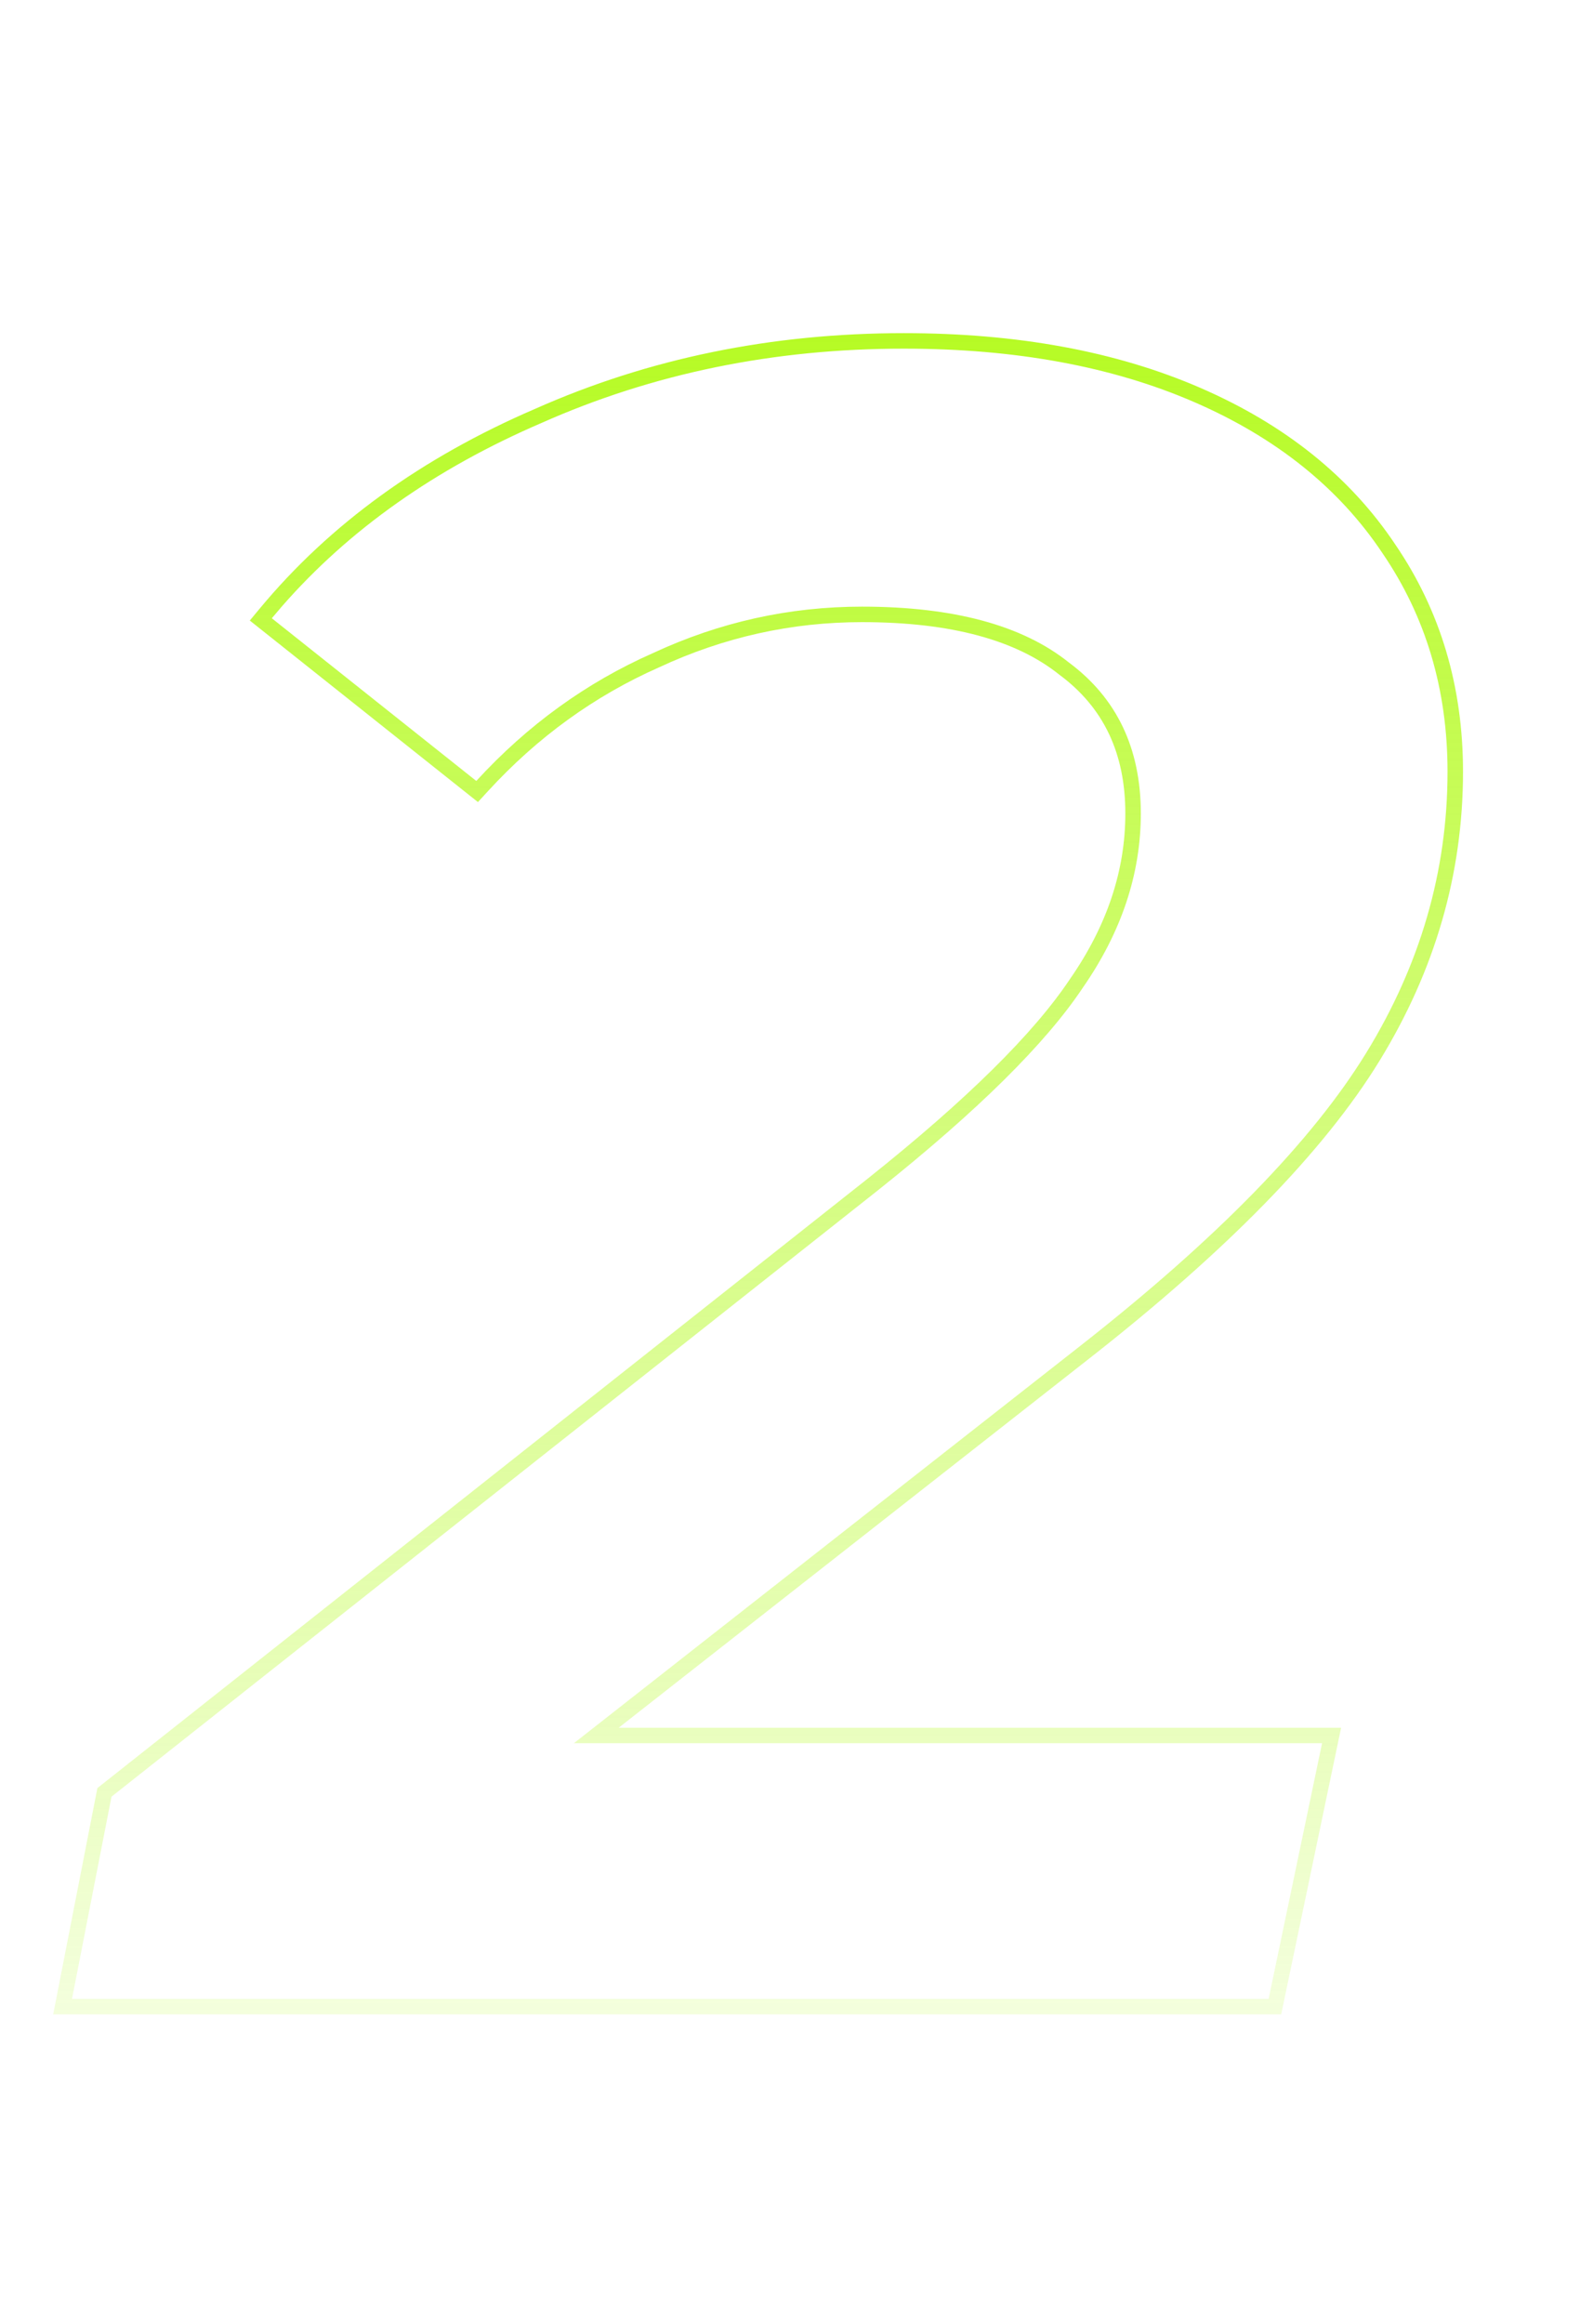 <svg width="102" height="150" viewBox="0 0 102 150" fill="none" xmlns="http://www.w3.org/2000/svg">
<path fill-rule="evenodd" clip-rule="evenodd" d="M18.196 39.138C22.512 34.196 28.096 30.25 34.948 27.3C42.148 24.1 49.948 22.5 58.348 22.5C65.548 22.5 71.798 23.65 77.098 25.95C82.398 28.25 86.448 31.5 89.248 35.7C92.048 39.8 93.448 44.5 93.448 49.8C93.448 56.2 91.698 62.25 88.198 67.95C84.698 73.65 78.548 79.95 69.748 86.85L37.048 112.5H85.348L81.898 129H4.648L7.198 115.95L56.698 76.8C63.098 71.7 67.498 67.35 69.898 63.75C72.398 60.15 73.648 56.4 73.648 52.5C73.648 48.3 72.098 45.05 68.998 42.75C65.998 40.35 61.548 39.15 55.648 39.15C50.948 39.15 46.448 40.15 42.148 42.15C37.848 44.05 34.048 46.8 30.748 50.4L17.548 39.9C17.761 39.644 17.977 39.39 18.196 39.138ZM39.943 111.5H86.578L82.71 130H3.433L6.287 115.395L56.075 76.018C56.075 76.018 56.075 76.017 56.075 76.017C62.452 70.935 66.754 66.663 69.066 63.195L69.071 63.187L69.076 63.18C71.475 59.725 72.648 56.171 72.648 52.5C72.648 48.584 71.223 45.646 68.402 43.553L68.387 43.542L68.373 43.531C65.623 41.331 61.436 40.15 55.648 40.15C51.095 40.15 46.739 41.118 42.569 43.057L42.561 43.061L42.552 43.065C38.383 44.907 34.695 47.574 31.485 51.076L30.855 51.763L16.126 40.047L16.778 39.261C21.291 33.825 27.224 29.537 34.547 26.384C41.882 23.125 49.819 21.5 58.348 21.5C65.652 21.5 72.043 22.666 77.496 25.033C82.944 27.397 87.155 30.761 90.077 35.141C92.996 39.417 94.448 44.315 94.448 49.8C94.448 56.393 92.642 62.623 89.05 68.473C85.46 74.32 79.204 80.706 70.365 87.637L39.943 111.5Z" fill="url(#paint0_linear_142_480)"/>
<defs>
<linearGradient id="paint0_linear_142_480" x1="51" y1="4.10187e-06" x2="51" y2="150" gradientUnits="userSpaceOnUse">
<stop stop-color="#AAFA00"/>
<stop offset="1" stop-color="#AAFA00" stop-opacity="0"/>
</linearGradient>
</defs>
</svg>
